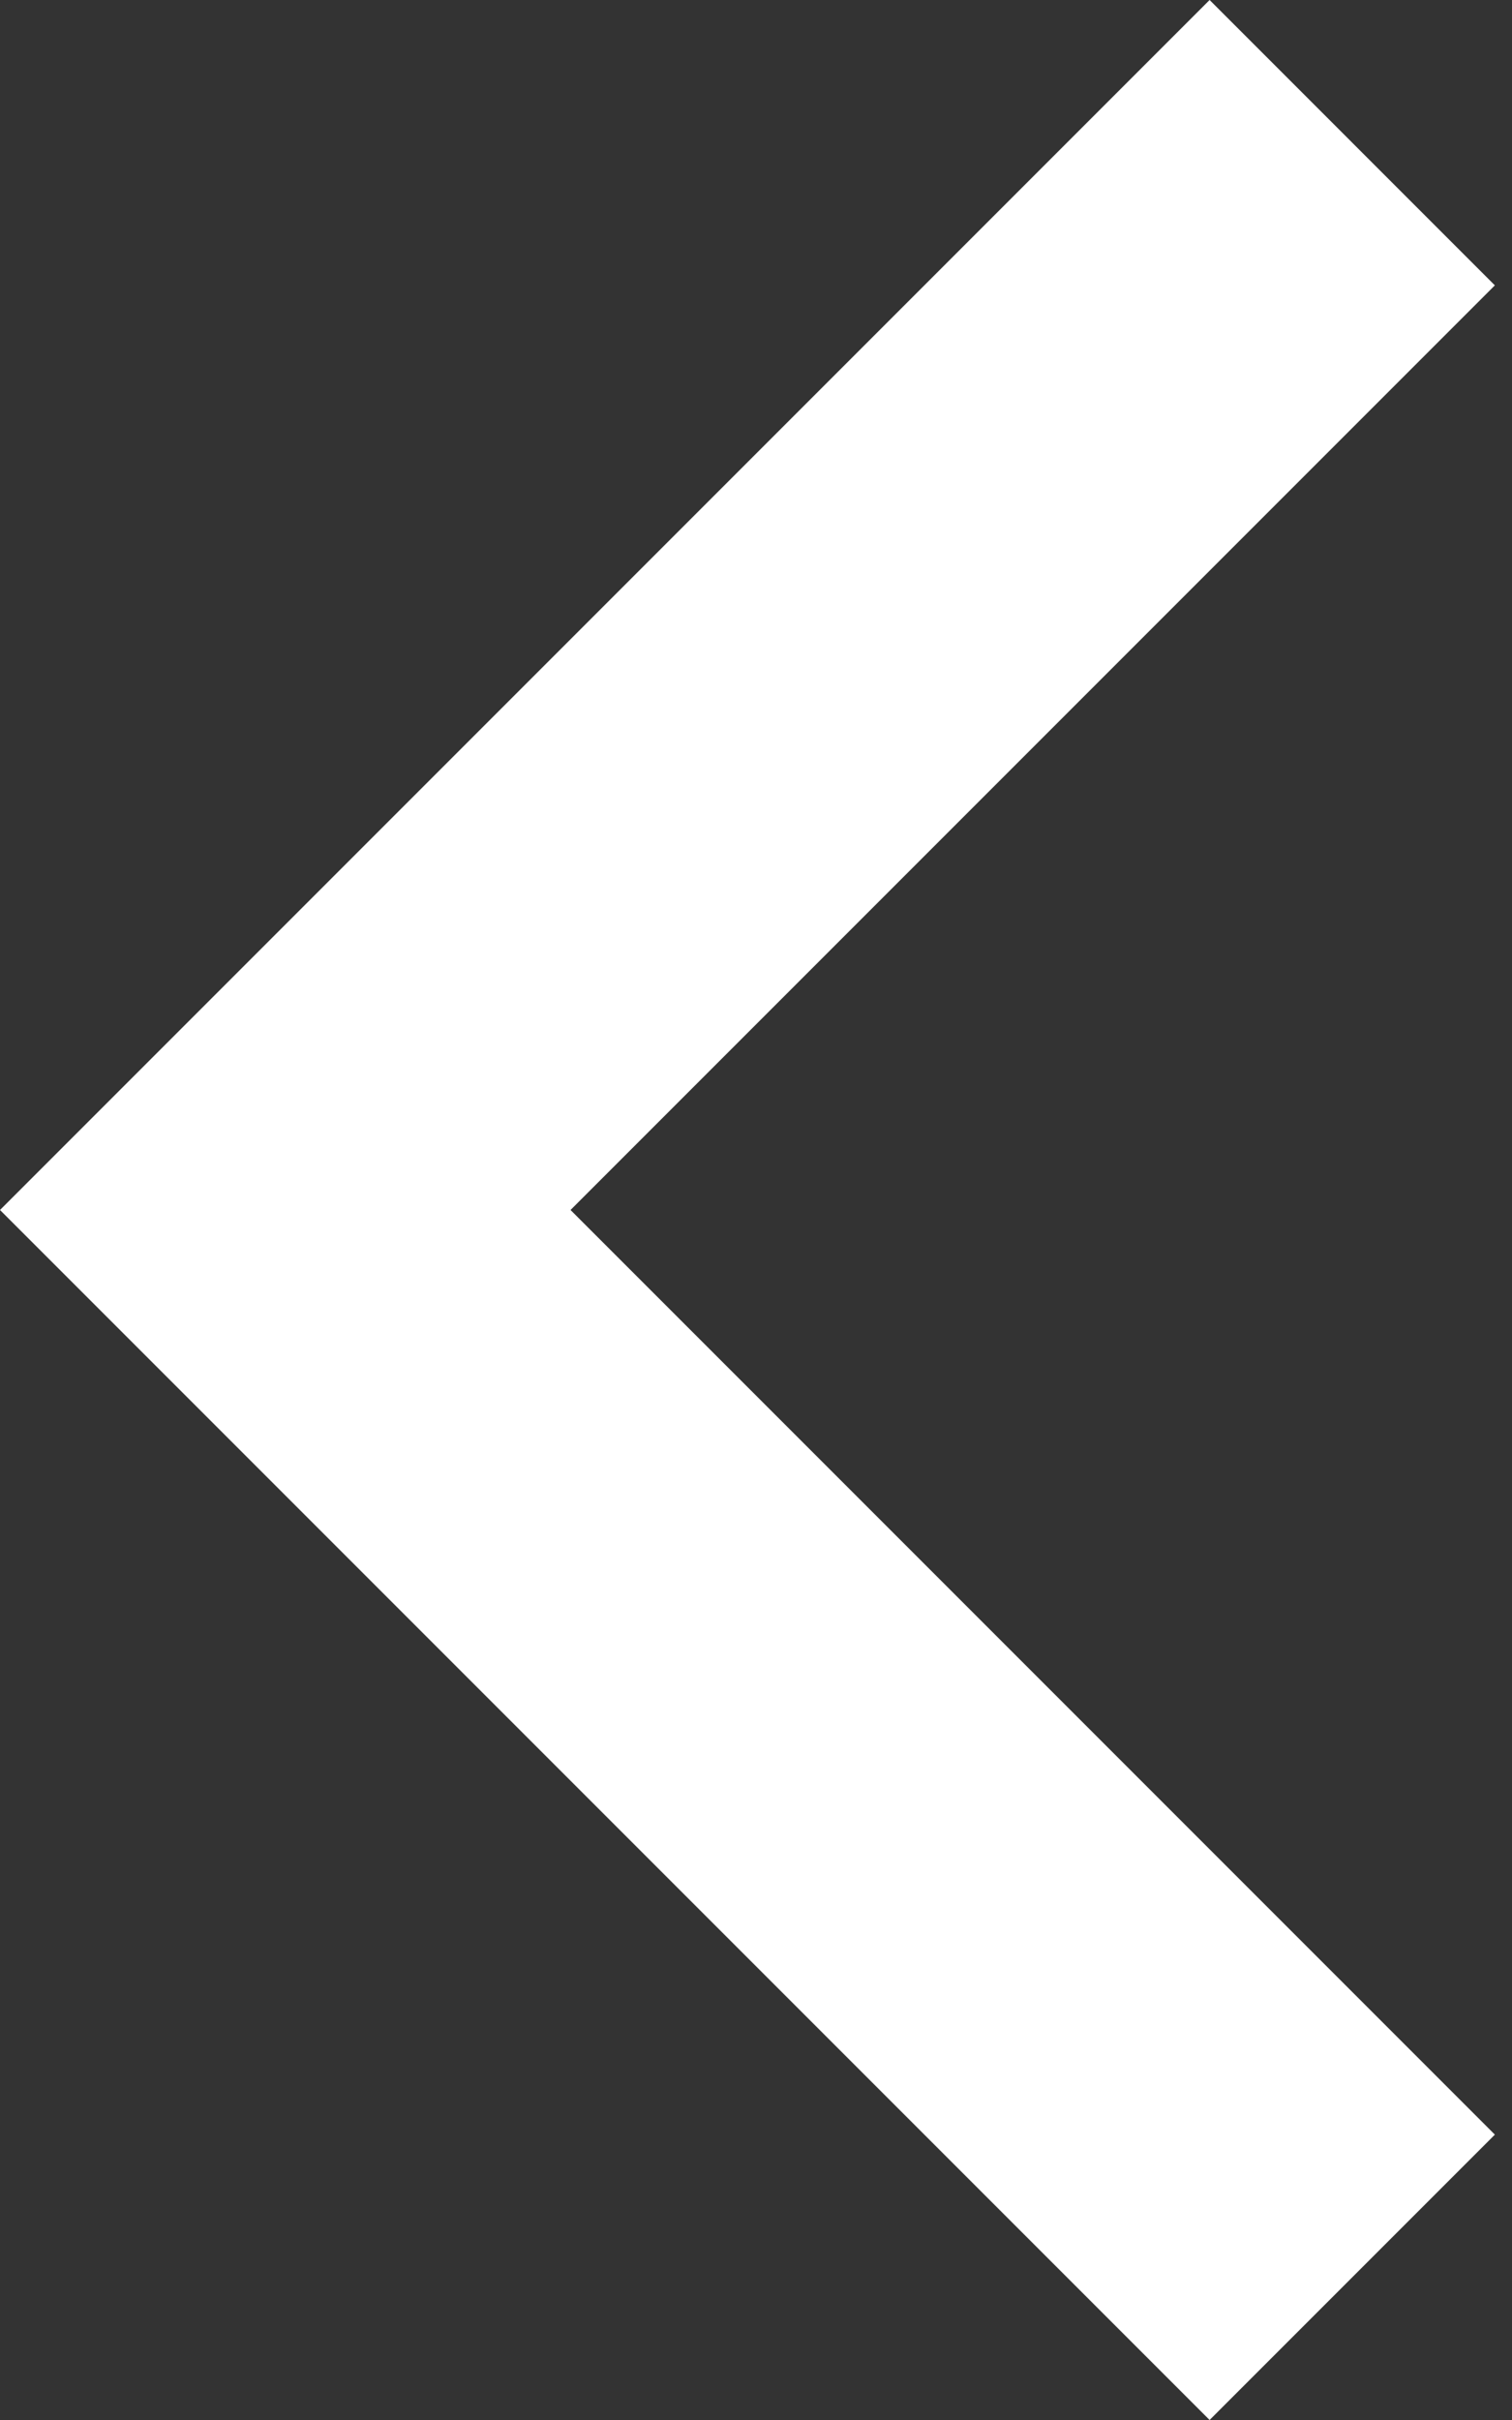 <svg width="15" height="24" viewBox="0 0 15 24" xmlns="http://www.w3.org/2000/svg">
    <rect x="0" y="0" width="15" height="24" fill="#333333" stroke="none"/>
    <g id="Styleguide" fill="none" fill-rule="evenodd">
        <g transform="translate(-194 -586)" fill="#ffffff">
            <g transform="translate(194 586)">
                <path fill-rule="nonzero" d="M14.83 21.17L5.66 12l9.17-9.17L12 0 0 12l12 12z" id="Path"/>
            </g>
        </g>
    </g>
</svg>